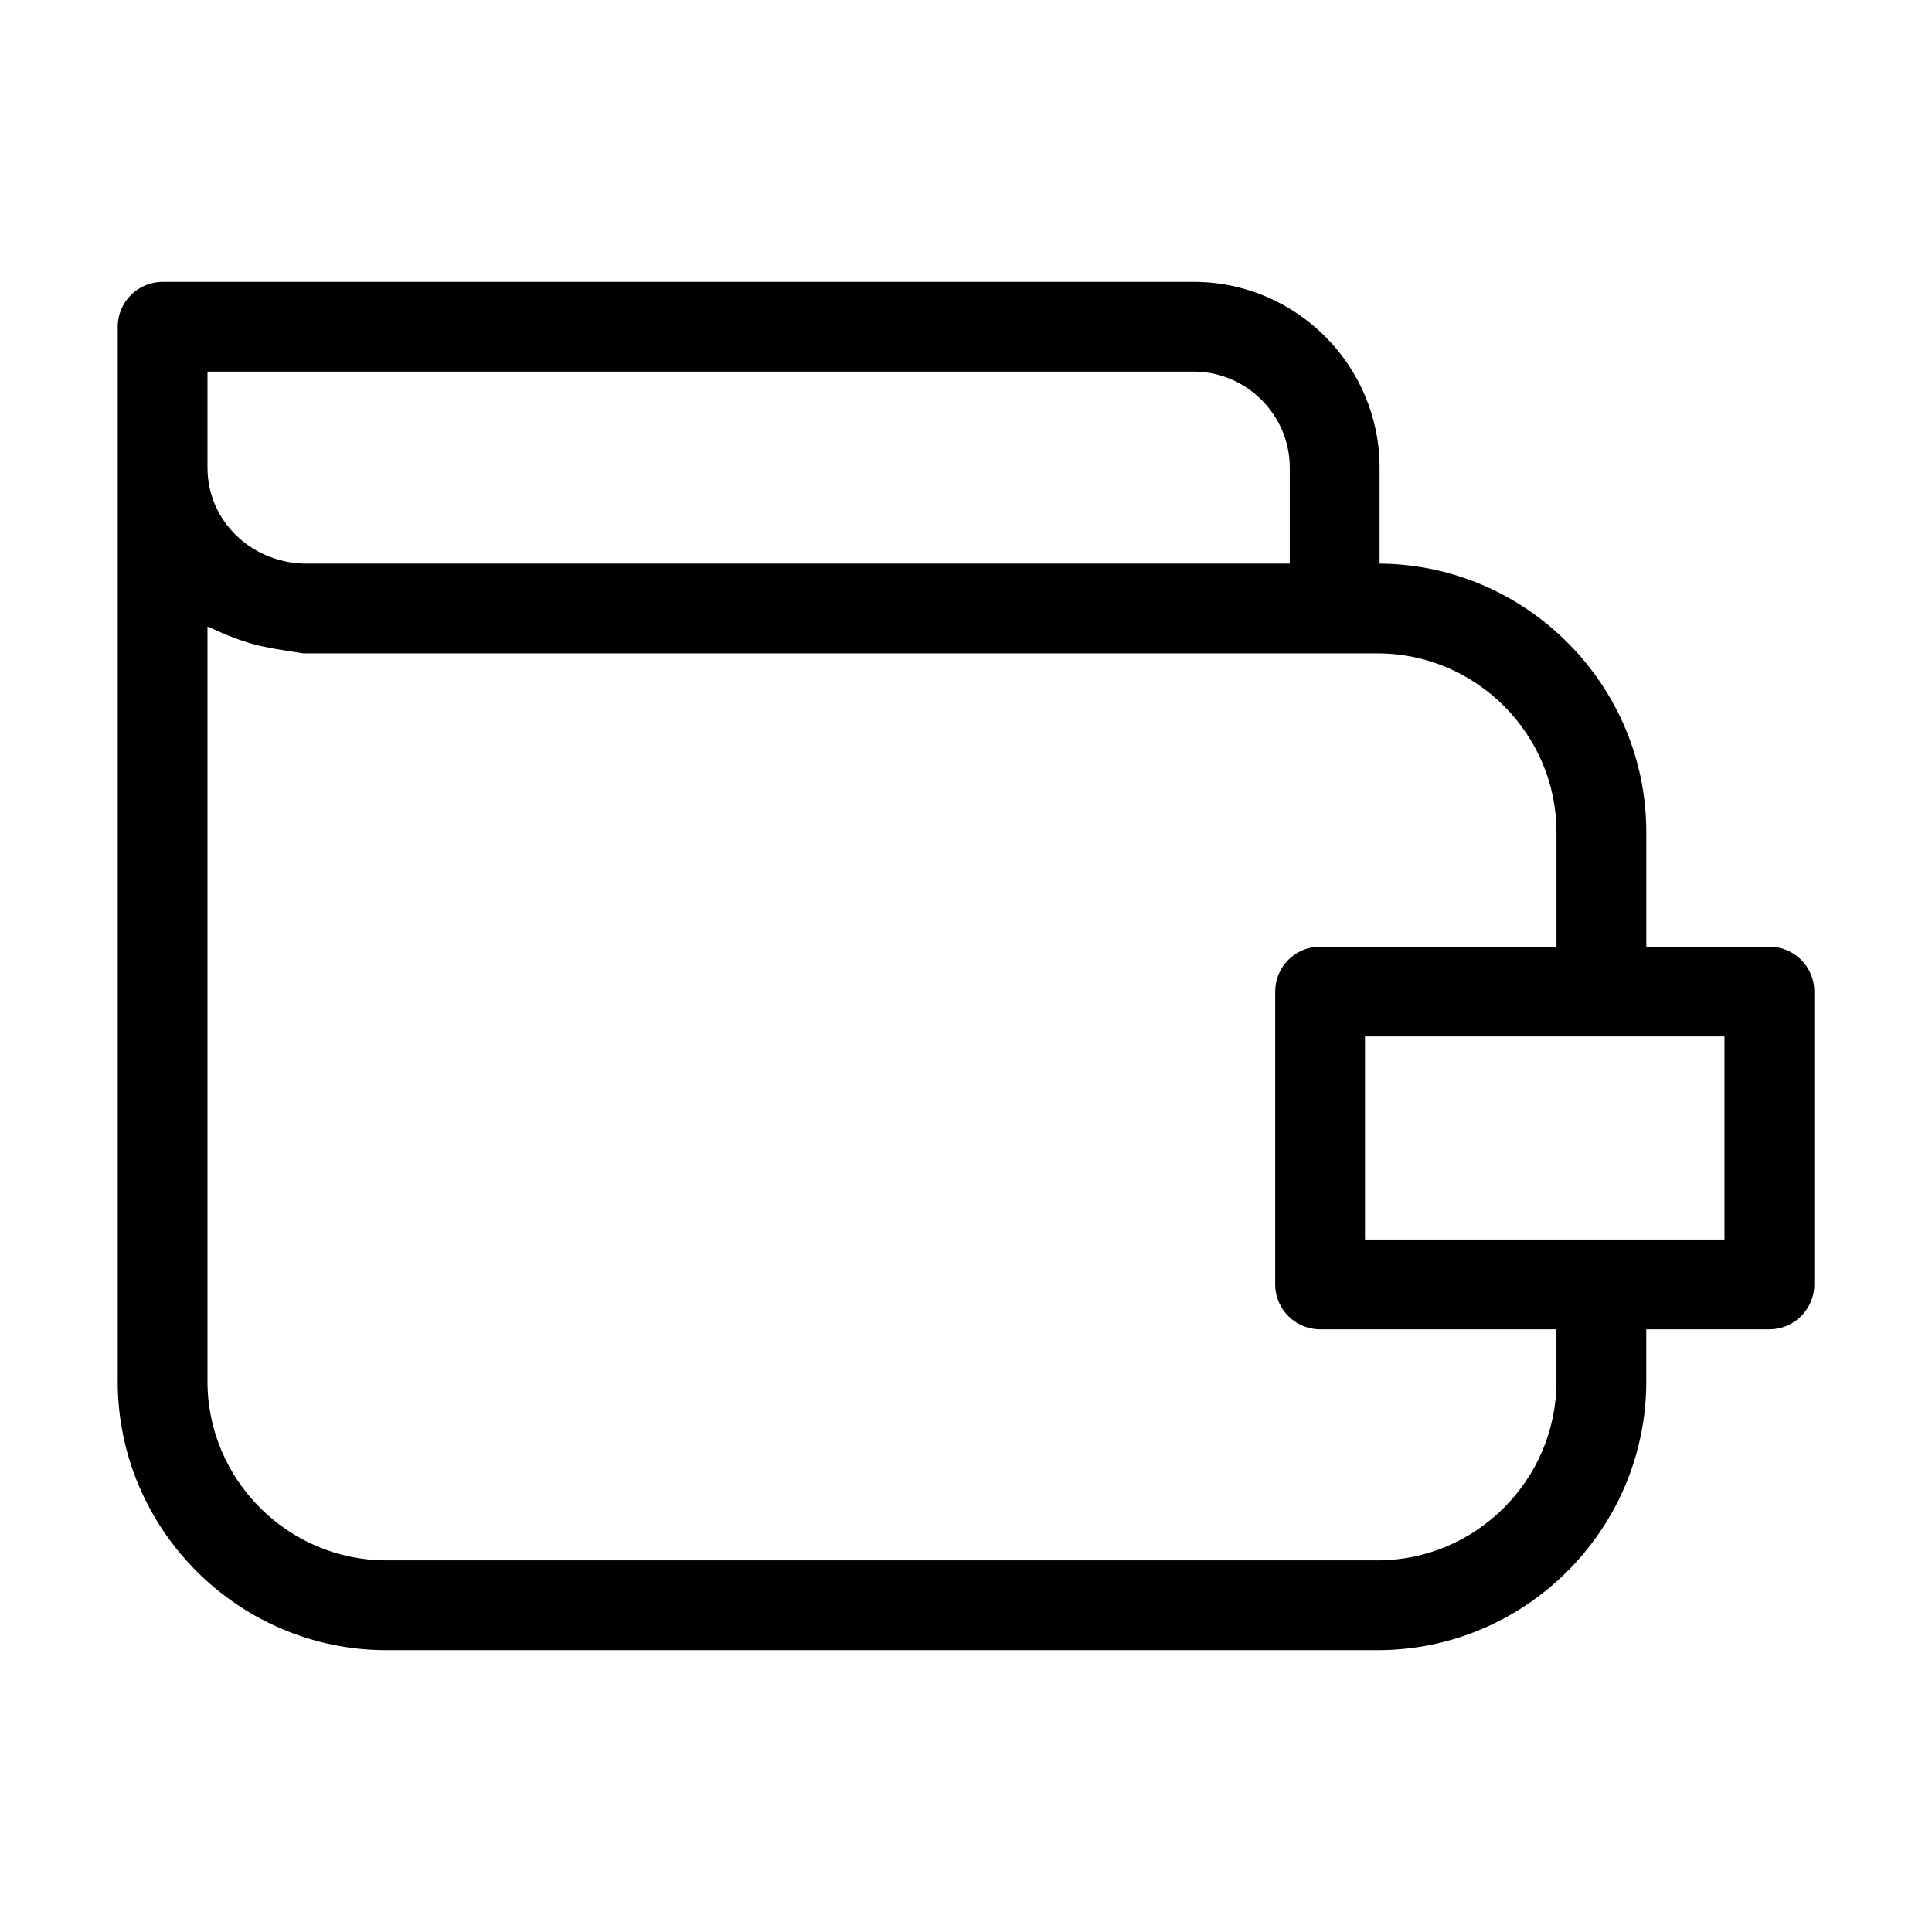 <?xml version="1.0" encoding="UTF-8"?>
<!-- Uploaded to: ICON Repo, www.iconrepo.com, Generator: ICON Repo Mixer Tools -->
<svg fill="#000000" width="800px" height="800px" version="1.1" viewBox="144 144 512 512" xmlns="http://www.w3.org/2000/svg">
 <path d="m580.28 496.28v13.836c0 39.18-32.016 71.188-71.191 71.188h-262.7c-39.18 0-71.191-32.008-71.191-71.188v-279.52c0-6.57 5.332-11.895 11.902-11.895h273.28c27.098 0 49.223 22.125 49.223 49.223v25.438c38.965 0.273 70.688 32.188 70.688 71.18v30.336h32.621c6.57 0 11.902 5.324 11.902 11.895v77.605c0 6.574-5.332 11.902-11.902 11.902zm-23.797-101.4v-30.336c0-26.039-21.352-47.391-47.395-47.391h-284.67c-11.781-1.797-14.574-2.207-25.434-7.117v200.08c0 26.039 21.355 47.395 47.395 47.395h262.7c26.047 0 47.395-21.355 47.395-47.395v-13.836h-62.641c-6.57 0-11.895-5.324-11.895-11.902v-77.605c0-6.57 5.324-11.895 11.895-11.895zm44.523 23.789h-95.27v53.816h95.27zm-402.02-150.75c0 14.262 11.699 25.039 25.434 25.434h261.38v-25.434c0-13.961-11.473-25.434-25.434-25.434h-261.38z"/>
</svg>